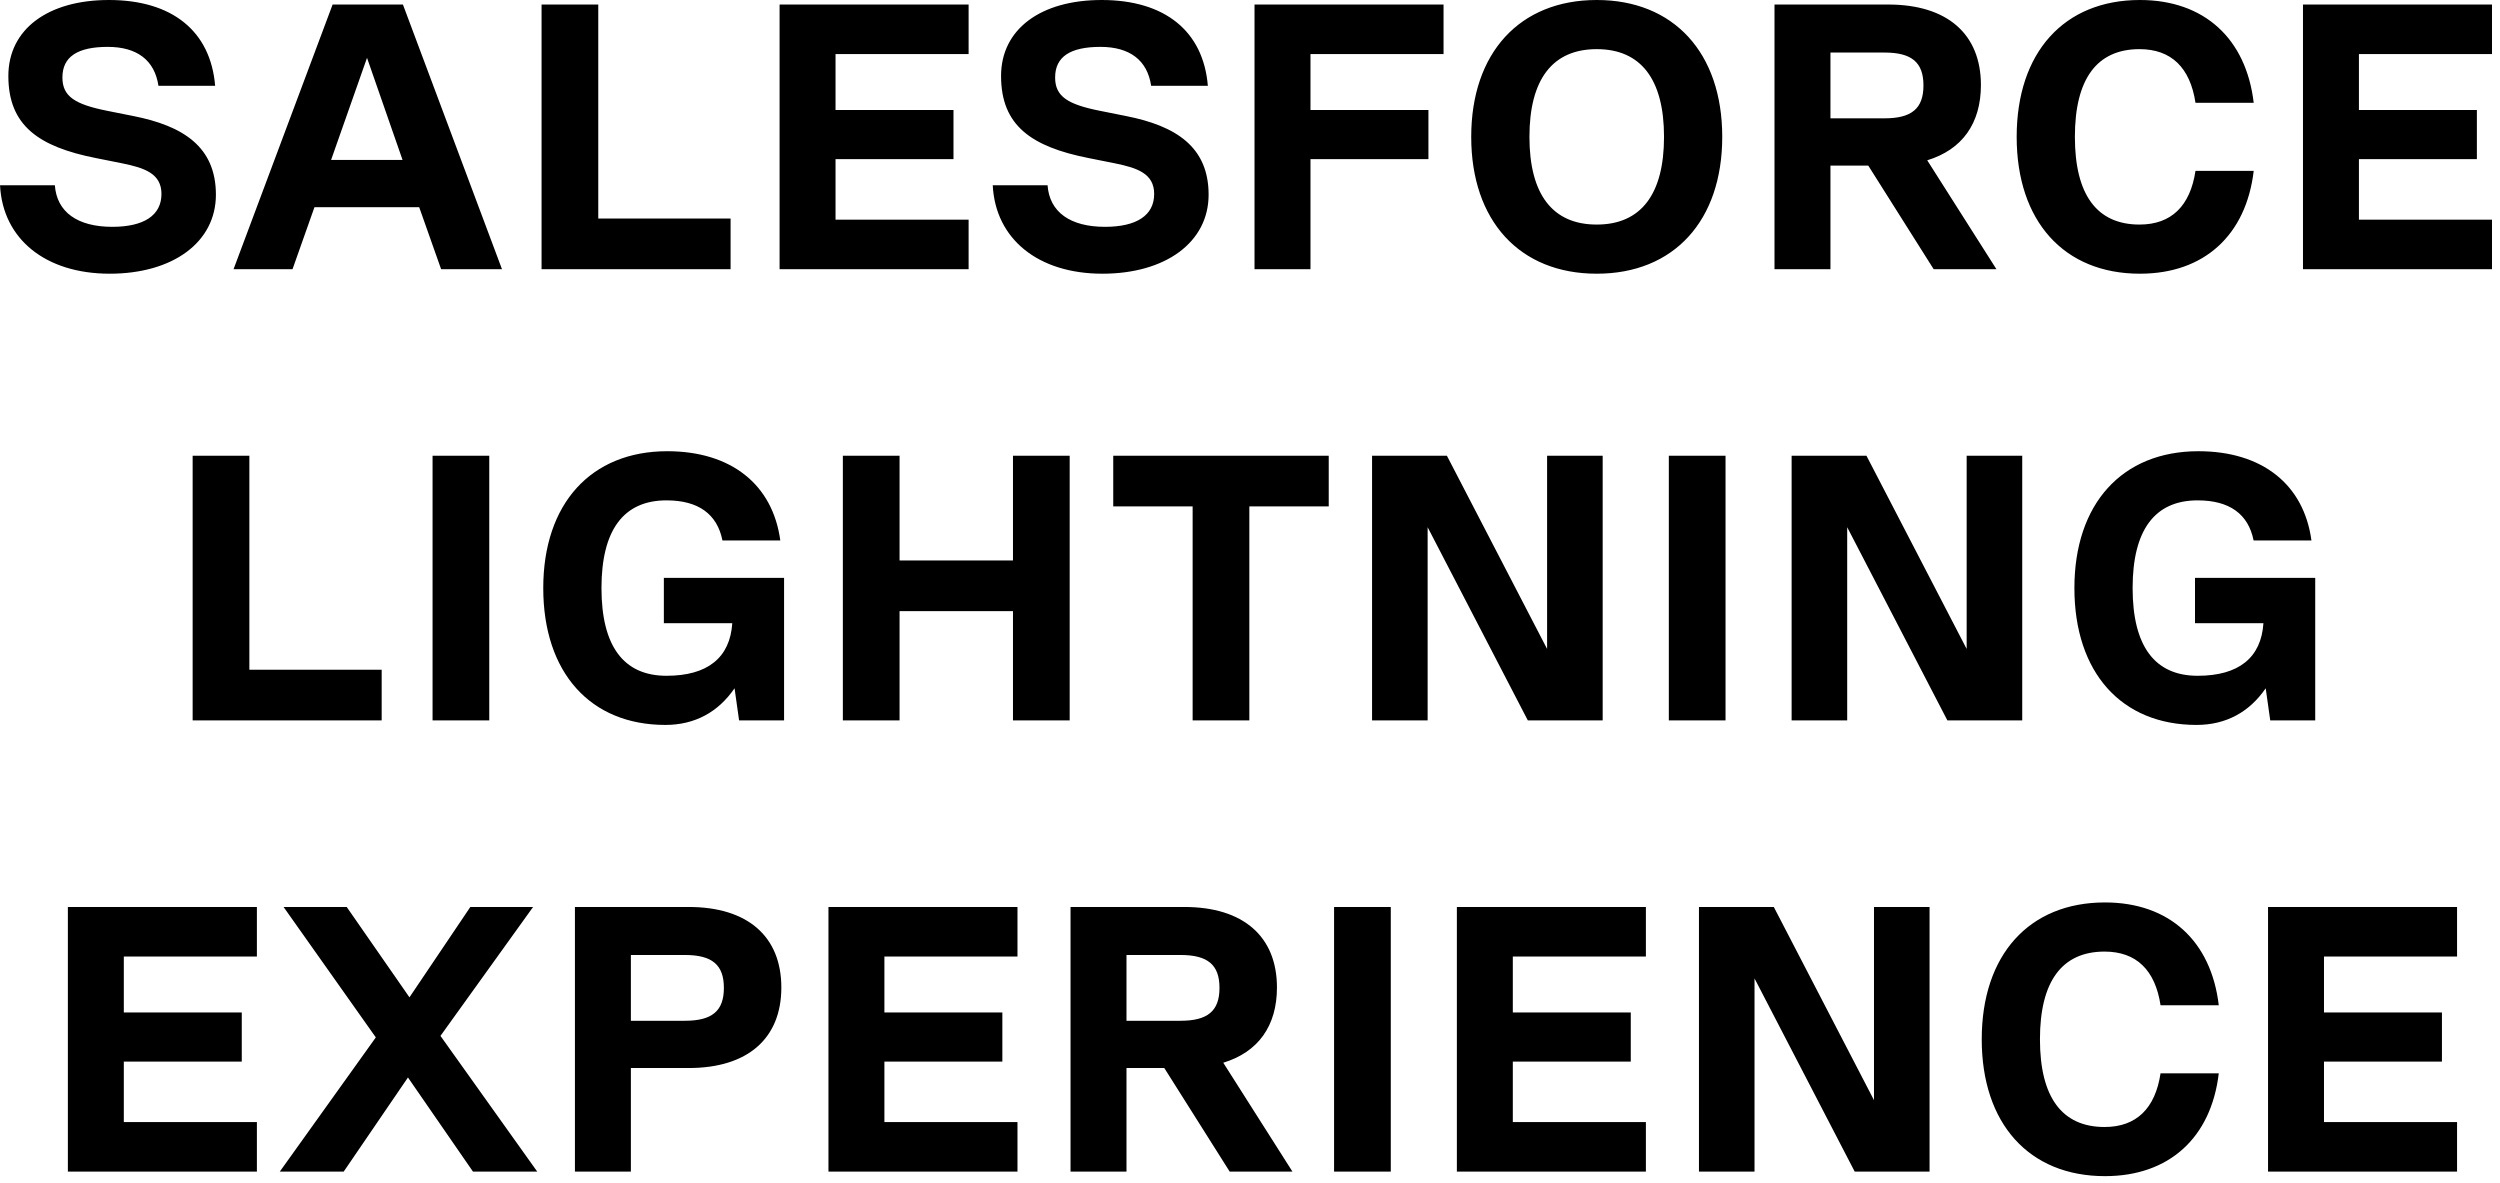 <svg xmlns="http://www.w3.org/2000/svg" width="205" height="97" viewBox="0 0 205 97" fill="none"><path d="M8.993 22.444C3.723 22.444 0.22 19.592 0.003 15.19H4.498C4.653 17.391 6.358 18.6 9.21 18.6C11.783 18.6 13.24 17.67 13.24 15.903C13.24 14.229 11.845 13.764 10.016 13.392L7.846 12.958C3.165 12.028 0.685 10.292 0.685 6.231C0.685 2.387 3.94 -0 8.931 -0C14.108 -0 17.27 2.542 17.642 7.037H12.992C12.682 4.929 11.225 3.844 8.838 3.844C6.358 3.844 5.118 4.65 5.118 6.355C5.118 7.905 6.141 8.556 8.776 9.083L10.946 9.517C15.007 10.323 17.704 12.028 17.704 15.965C17.704 19.871 14.17 22.444 8.993 22.444ZM41.162 22.072H36.171L34.373 16.988H25.786L23.988 22.072H19.152L27.274 0.372H33.04L41.162 22.072ZM30.095 4.743L27.15 13.113H33.009L30.095 4.743ZM49.058 0.372V17.918H59.908V22.072H44.408V0.372H49.058ZM79.426 0.372V4.433H68.514V9.021H78.186V13.051H68.514V18.011H79.426V22.072H63.926V0.372H79.426ZM90.395 22.444C85.125 22.444 81.622 19.592 81.405 15.19H85.9C86.055 17.391 87.76 18.6 90.612 18.6C93.185 18.6 94.642 17.67 94.642 15.903C94.642 14.229 93.247 13.764 91.418 13.392L89.248 12.958C84.567 12.028 82.087 10.292 82.087 6.231C82.087 2.387 85.342 -0 90.333 -0C95.51 -0 98.672 2.542 99.044 7.037H94.394C94.084 4.929 92.627 3.844 90.24 3.844C87.76 3.844 86.52 4.65 86.52 6.355C86.52 7.905 87.543 8.556 90.178 9.083L92.348 9.517C96.409 10.323 99.106 12.028 99.106 15.965C99.106 19.871 95.572 22.444 90.395 22.444ZM118.371 0.372V4.433H107.459V9.021H117.131V13.051H107.459V22.072H102.871V0.372H118.371ZM130.932 22.444C124.608 22.444 120.64 18.104 120.64 11.222C120.64 4.34 124.608 -0 130.932 -0C137.256 -0 141.224 4.34 141.224 11.222C141.224 18.104 137.256 22.444 130.932 22.444ZM130.932 18.414C134.559 18.414 136.45 15.934 136.45 11.222C136.45 6.51 134.559 4.03 130.932 4.03C127.305 4.03 125.414 6.51 125.414 11.222C125.414 15.934 127.305 18.414 130.932 18.414ZM163.706 22.072H158.56L153.197 13.578H150.097V22.072H145.509V0.372H154.84C159.676 0.372 162.435 2.79 162.435 6.975C162.435 10.137 160.885 12.276 158.033 13.144L163.706 22.072ZM154.53 4.309H150.097V9.703H154.53C156.762 9.703 157.723 8.897 157.723 7.006C157.723 5.115 156.762 4.309 154.53 4.309ZM175.473 22.444C169.242 22.444 165.367 18.135 165.367 11.222C165.367 4.309 169.242 -0 175.473 -0C180.743 -0 184.184 3.162 184.804 8.432H180.03C179.596 5.549 178.046 4.03 175.442 4.03C171.939 4.03 170.141 6.479 170.141 11.222C170.141 15.965 171.939 18.414 175.442 18.414C178.046 18.414 179.596 16.895 180.03 14.012H184.804C184.184 19.282 180.743 22.444 175.473 22.444ZM204.344 0.372V4.433H193.432V9.021H203.104V13.051H193.432V18.011H204.344V22.072H188.844V0.372H204.344ZM20.448 37.372V54.918H31.297V59.072H15.797V37.372H20.448ZM35.47 59.072V37.372H40.12V59.072H35.47ZM64.294 47.385V59.072H60.605L60.233 56.437C58.9 58.39 56.978 59.444 54.56 59.444C48.391 59.444 44.547 55.135 44.547 48.222C44.547 41.309 48.453 37 54.715 37C59.954 37 63.364 39.728 63.984 44.316H59.241C58.807 42.146 57.257 41.03 54.653 41.03C51.119 41.03 49.321 43.479 49.321 48.222C49.321 52.965 51.119 55.414 54.653 55.414C58.032 55.414 59.861 53.926 60.047 51.105H54.436V47.385H64.294ZM83.064 45.959V37.372H87.714V59.072H83.064V50.113H73.764V59.072H69.114V37.372H73.764V45.959H83.064ZM108.956 37.372V41.526H102.446V59.072H97.796V41.526H91.286V37.372H108.956ZM126.862 53.213V37.372H131.419V59.072H125.281L117.066 43.231V59.072H112.509V37.372H118.647L126.862 53.213ZM136.844 59.072V37.372H141.494V59.072H136.844ZM161.266 53.213V37.372H165.823V59.072H159.685L151.47 43.231V59.072H146.913V37.372H153.051L161.266 53.213ZM189.848 47.385V59.072H186.159L185.787 56.437C184.454 58.39 182.532 59.444 180.114 59.444C173.945 59.444 170.101 55.135 170.101 48.222C170.101 41.309 174.007 37 180.269 37C185.508 37 188.918 39.728 189.538 44.316H184.795C184.361 42.146 182.811 41.03 180.207 41.03C176.673 41.03 174.875 43.479 174.875 48.222C174.875 52.965 176.673 55.414 180.207 55.414C183.586 55.414 185.415 53.926 185.601 51.105H179.99V47.385H189.848ZM21.065 74.372V78.433H10.153V83.021H19.825V87.051H10.153V92.011H21.065V96.072H5.565V74.372H21.065ZM36.118 84.943L44.054 96.072H38.784L33.452 88.353L28.182 96.072H22.943L30.817 85.067L23.253 74.372H28.43L33.576 81.781L38.567 74.372H43.713L36.118 84.943ZM56.475 74.372C61.311 74.372 64.07 76.79 64.07 80.975C64.07 85.16 61.311 87.578 56.475 87.578H51.732V96.072H47.144V74.372H56.475ZM51.732 83.703H56.165C58.397 83.703 59.358 82.897 59.358 81.006C59.358 79.115 58.397 78.309 56.165 78.309H51.732V83.703ZM83.433 74.372V78.433H72.521V83.021H82.193V87.051H72.521V92.011H83.433V96.072H67.933V74.372H83.433ZM105.981 96.072H100.835L95.472 87.578H92.372V96.072H87.784V74.372H97.115C101.951 74.372 104.71 76.79 104.71 80.975C104.71 84.137 103.16 86.276 100.308 87.144L105.981 96.072ZM96.805 78.309H92.372V83.703H96.805C99.037 83.703 99.998 82.897 99.998 81.006C99.998 79.115 99.037 78.309 96.805 78.309ZM109.394 96.072V74.372H114.044V96.072H109.394ZM134.963 74.372V78.433H124.051V83.021H133.723V87.051H124.051V92.011H134.963V96.072H119.463V74.372H134.963ZM153.667 90.213V74.372H158.224V96.072H152.086L143.871 80.231V96.072H139.314V74.372H145.452L153.667 90.213ZM172.608 96.444C166.377 96.444 162.502 92.135 162.502 85.222C162.502 78.309 166.377 74 172.608 74C177.878 74 181.319 77.162 181.939 82.432H177.165C176.731 79.549 175.181 78.03 172.577 78.03C169.074 78.03 167.276 80.479 167.276 85.222C167.276 89.965 169.074 92.414 172.577 92.414C175.181 92.414 176.731 90.895 177.165 88.012H181.939C181.319 93.282 177.878 96.444 172.608 96.444ZM201.479 74.372V78.433H190.567V83.021H200.239V87.051H190.567V92.011H201.479V96.072H185.979V74.372H201.479Z" fill="black"></path></svg>